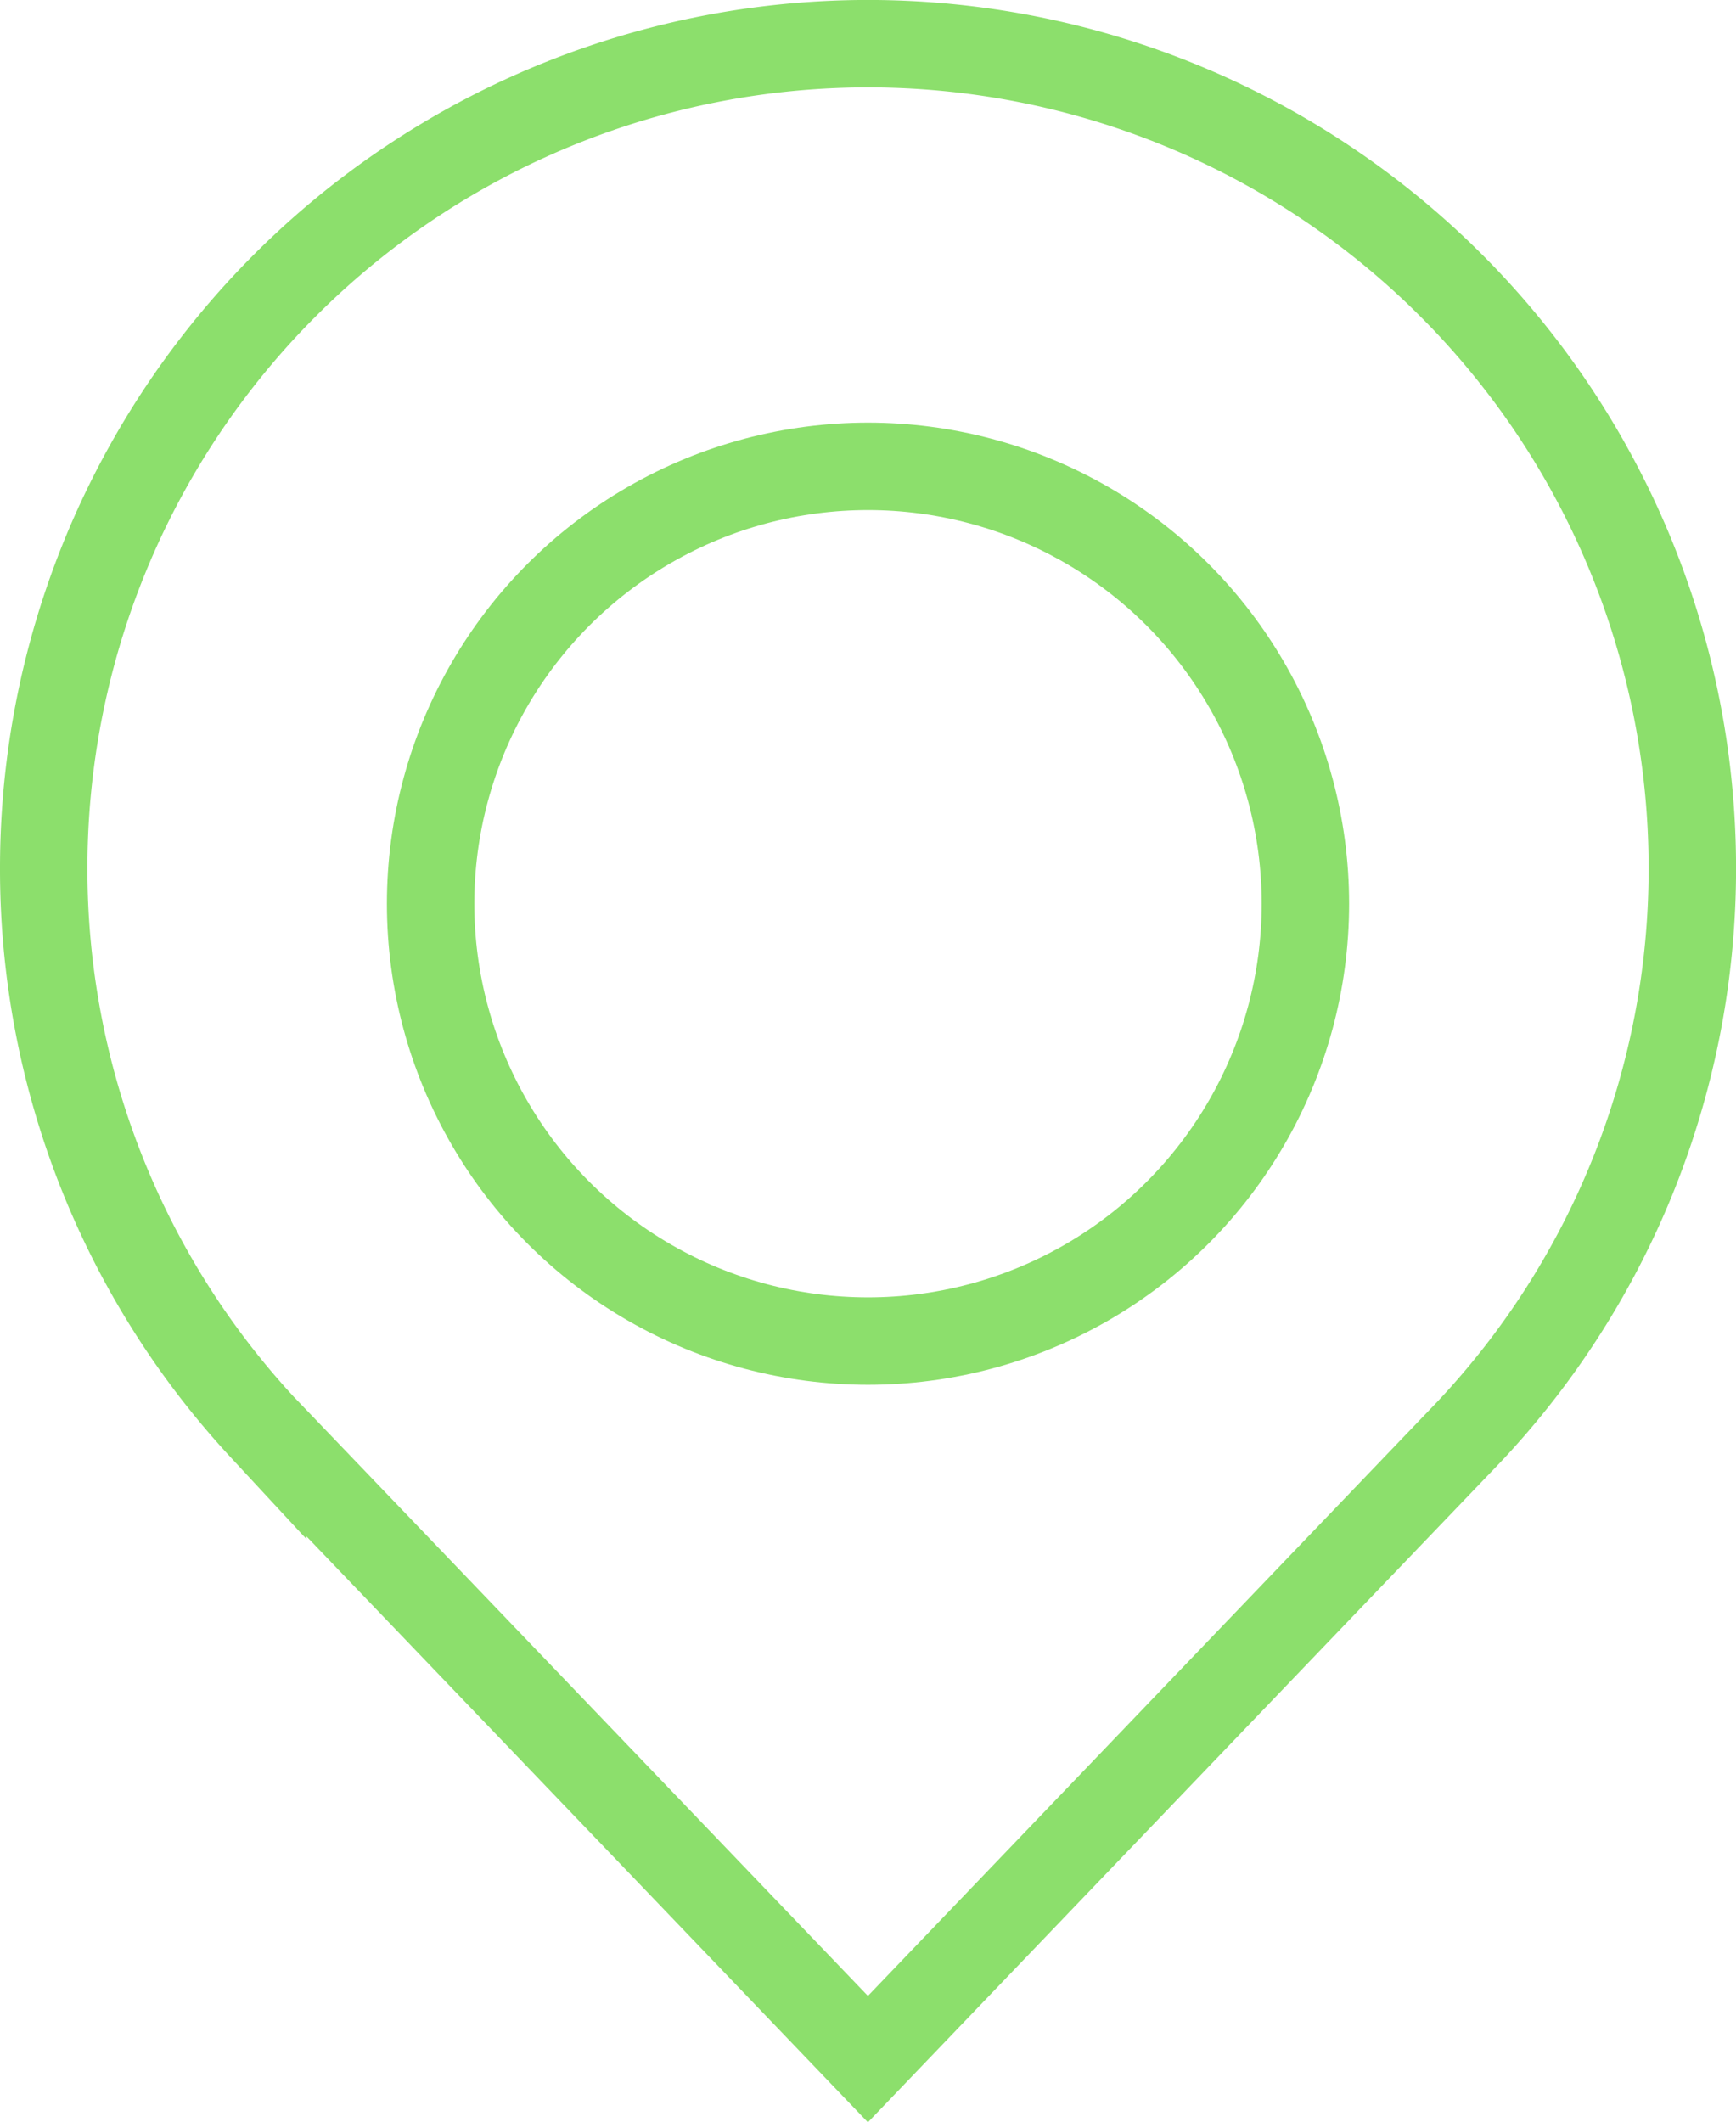 <svg xmlns="http://www.w3.org/2000/svg" width="39.71" height="48.548" viewBox="0 0 39.71 48.548">
    <g id="Group_10761" data-name="Group 10761" transform="translate(-1214.758 210.09)">
        <path id="Path_28453" data-name="Path 28453"
            d="M1248.359-177.334h0l-13.748,14.347-13.819-14.422-.025-.025a18.781,18.781,0,0,1-5.009-12.8,18.857,18.857,0,0,1,18.853-18.857,18.858,18.858,0,0,1,18.858,18.857A18.781,18.781,0,0,1,1248.359-177.334Z"
            transform="translate(0 0)" fill="none" stroke="#8cdf6c" stroke-miterlimit="10" stroke-width="2" />
        <circle id="Ellipse_234" data-name="Ellipse 234" cx="10.005" cy="10.005" r="10.005"
            transform="translate(1224.608 -199.422)" fill="none" stroke="#8cdf6c" stroke-miterlimit="10"
            stroke-width="2" />
    </g>
</svg>
